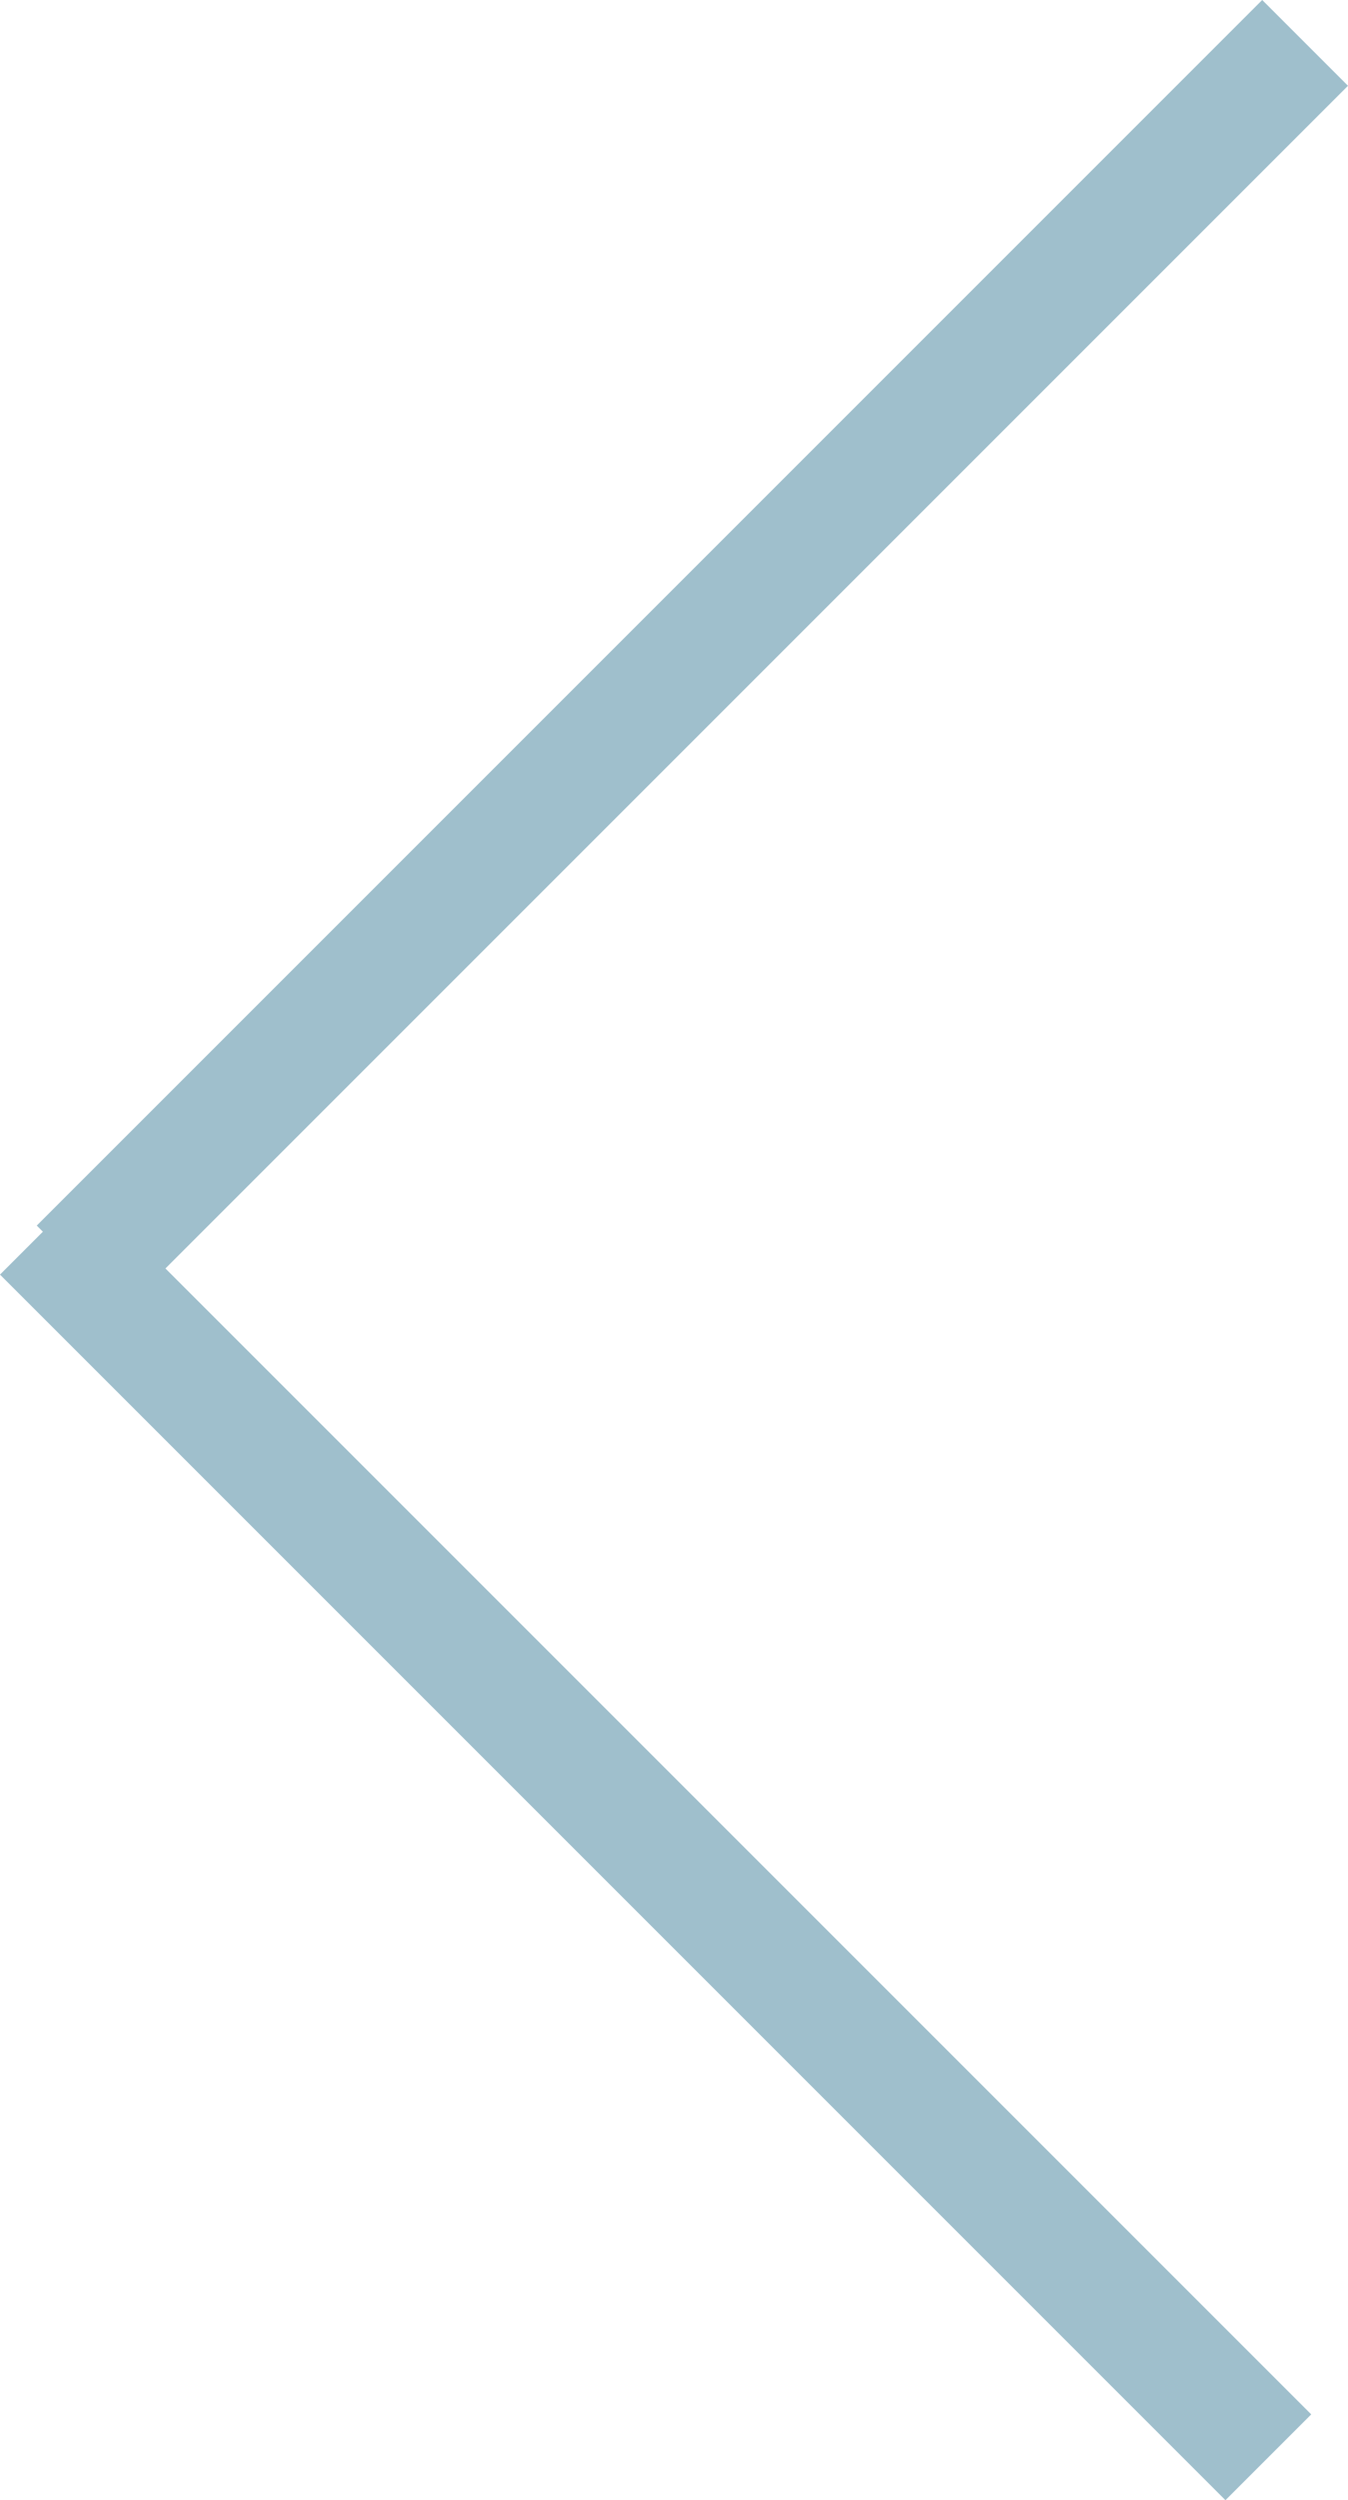 <svg xmlns="http://www.w3.org/2000/svg" width="38.891" height="72.125" viewBox="0 0 38.891 72.125">
  <g id="Group_61" data-name="Group 61" transform="translate(1105.031 -1208.269) rotate(45)">
    <line id="Line_5" data-name="Line 5" y2="50" transform="translate(100.5 1610)" fill="none" stroke="#9fbfcc" stroke-width="3.5"/>
    <line id="Line_6" data-name="Line 6" y2="50" transform="translate(149 1660) rotate(90)" fill="none" stroke="#9fbfcc" stroke-width="3.5"/>
  </g>
</svg>
